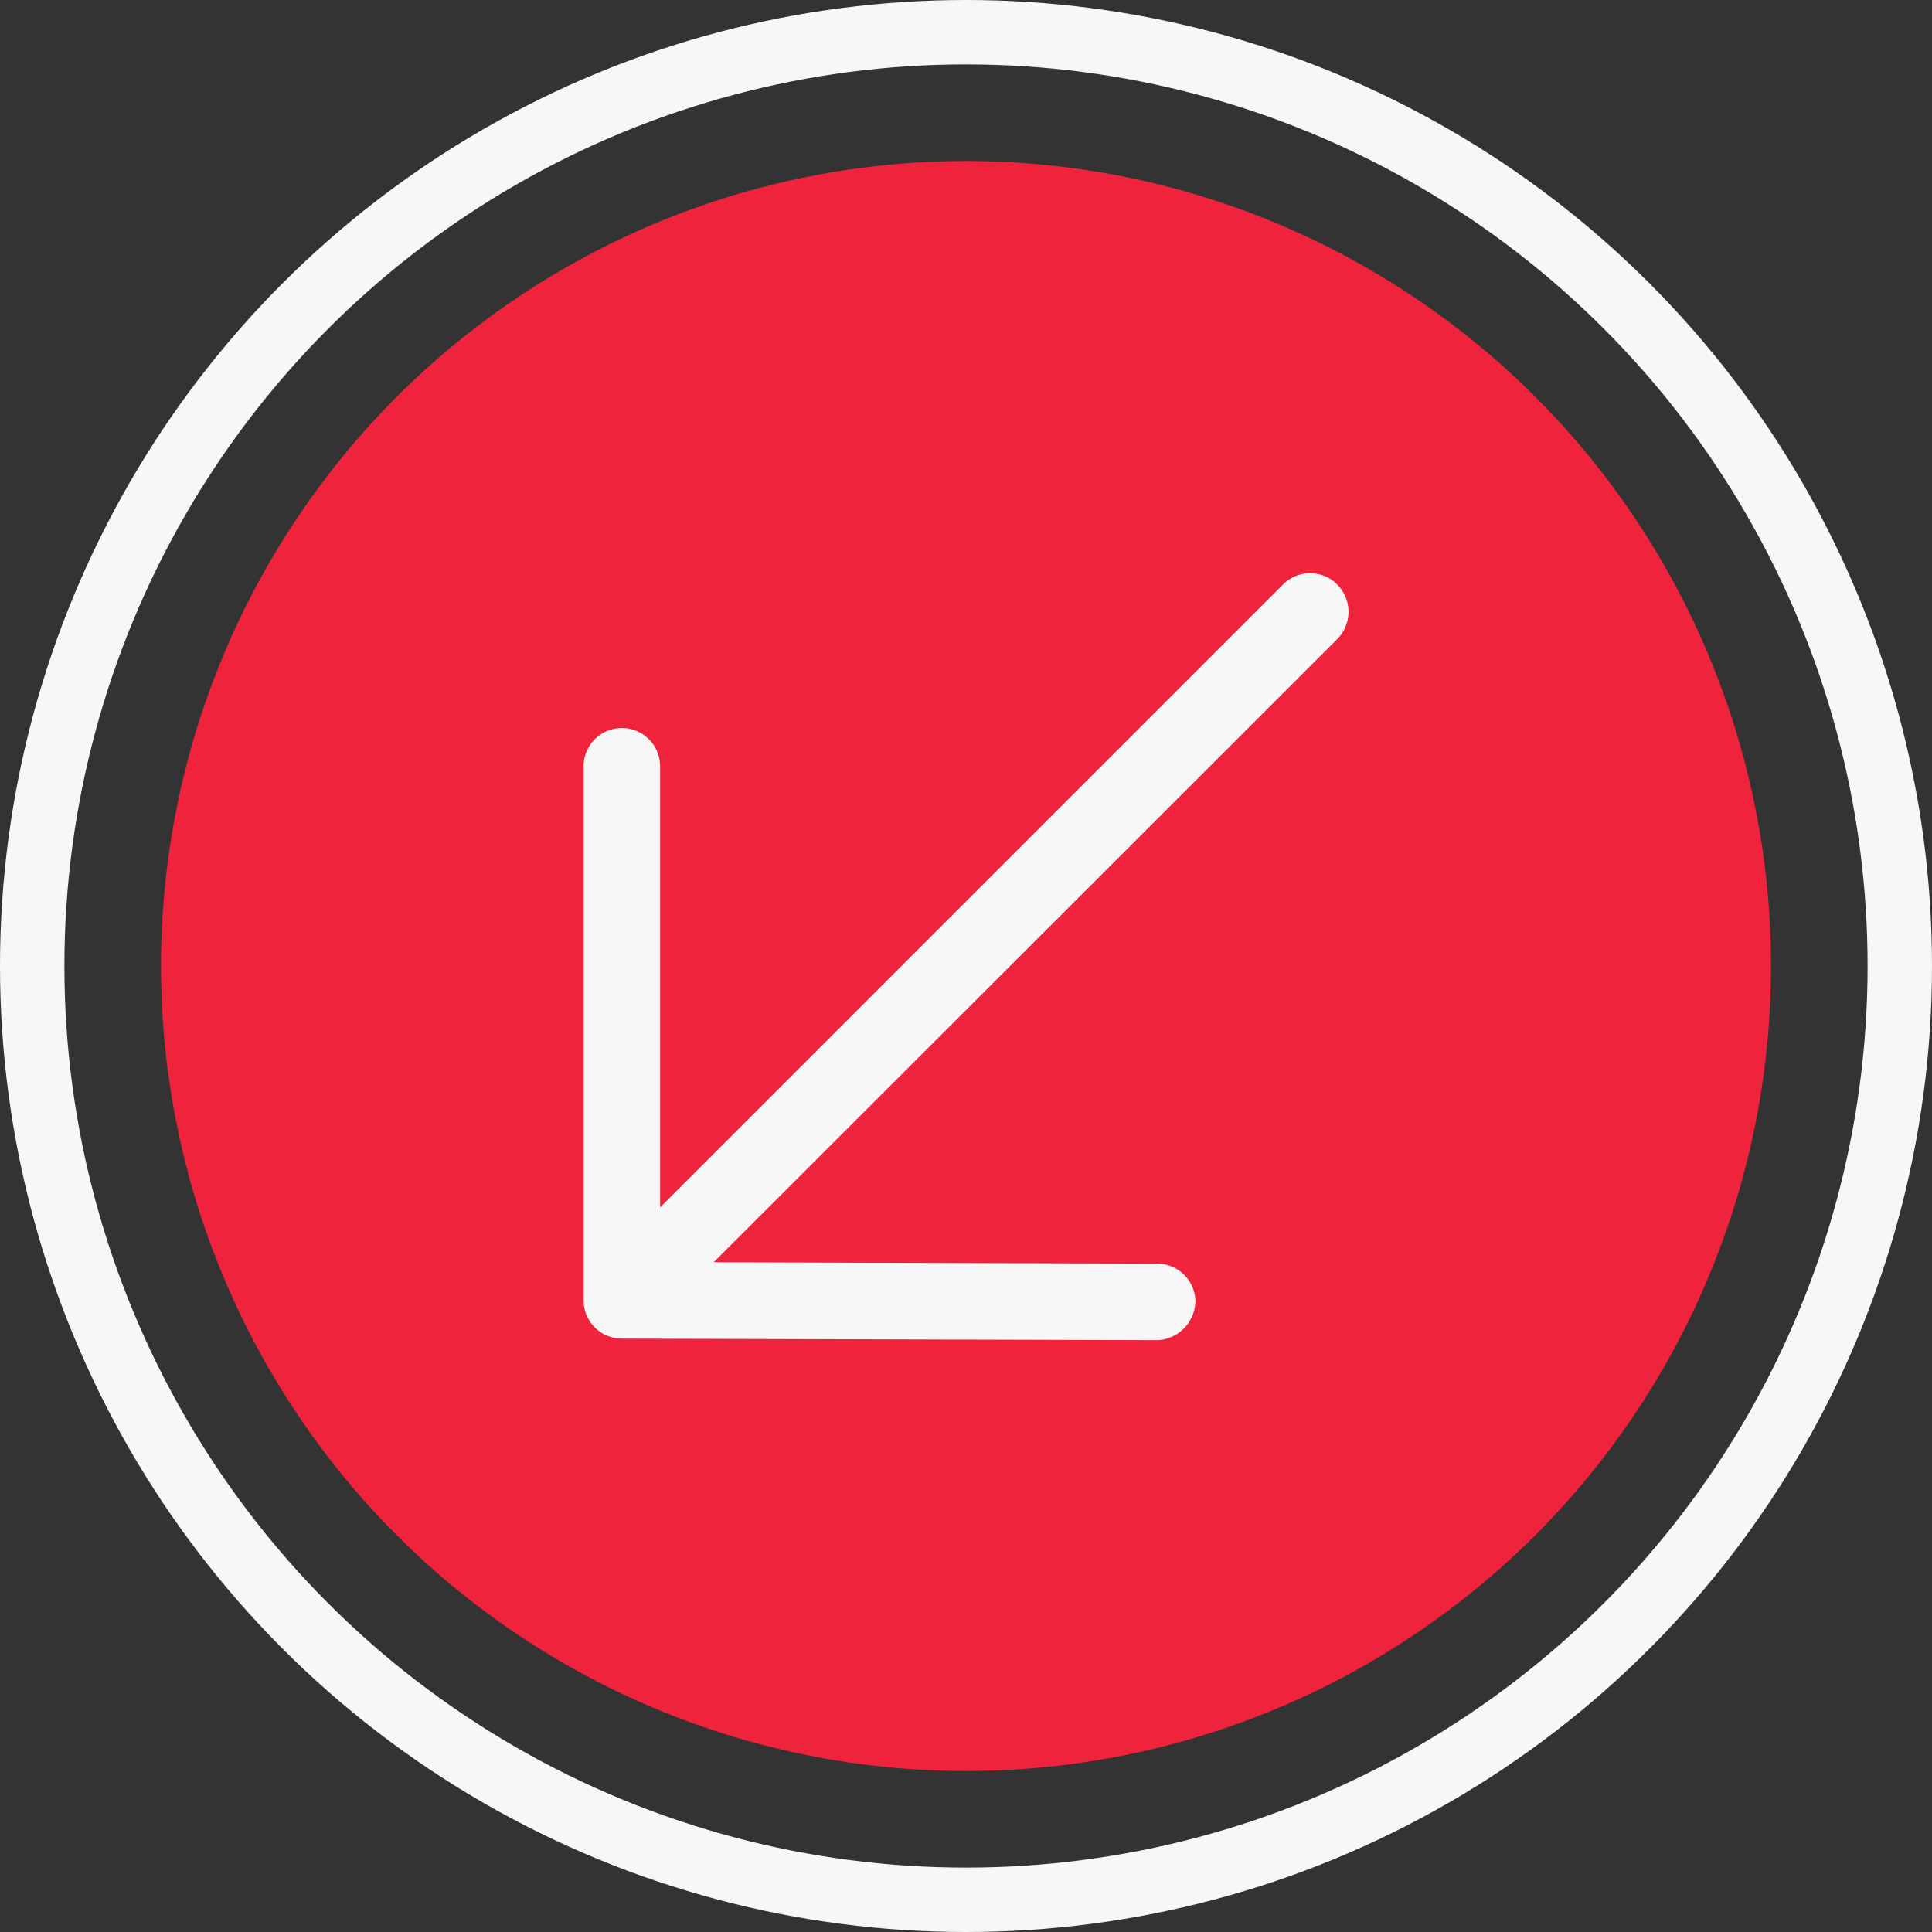 <?xml version="1.0" encoding="UTF-8"?> <svg xmlns="http://www.w3.org/2000/svg" width="30" height="30" viewBox="0 0 30 30"><rect x="0" y="0" width="30" height="30" fill="#333333" stroke="none"/><g data-name="Group 392" transform="translate(-1297 -891)"><g data-name="Ellipse 38" transform="translate(1297 891)" style="stroke:#f7f7f7;fill:none"><circle cx="15" cy="15" r="15" style="stroke:none"></circle><circle cx="15" cy="15" r="14.5" style="fill:none"></circle></g><circle data-name="Ellipse 39" cx="12.5" cy="12.5" r="12.5" transform="translate(1299.5 893.5)" style="fill:#ef233c"></circle><path data-name="Path 170" d="M5.763-12.075-3.918-2.4l6.886.022a.593.593 0 0 1 .594.594.616.616 0 0 1-.594.594l-8.312-.024a.594.594 0 0 1-.594-.6v-8.287a.594.594 0 0 1 .594-.594.594.594 0 0 1 .594.594v6.85l9.674-9.674a.593.593 0 0 1 .839 0 .6.6 0 0 1 0 .85z" transform="translate(1312 913)" style="fill:#f7f7f7"></path></g></svg> 